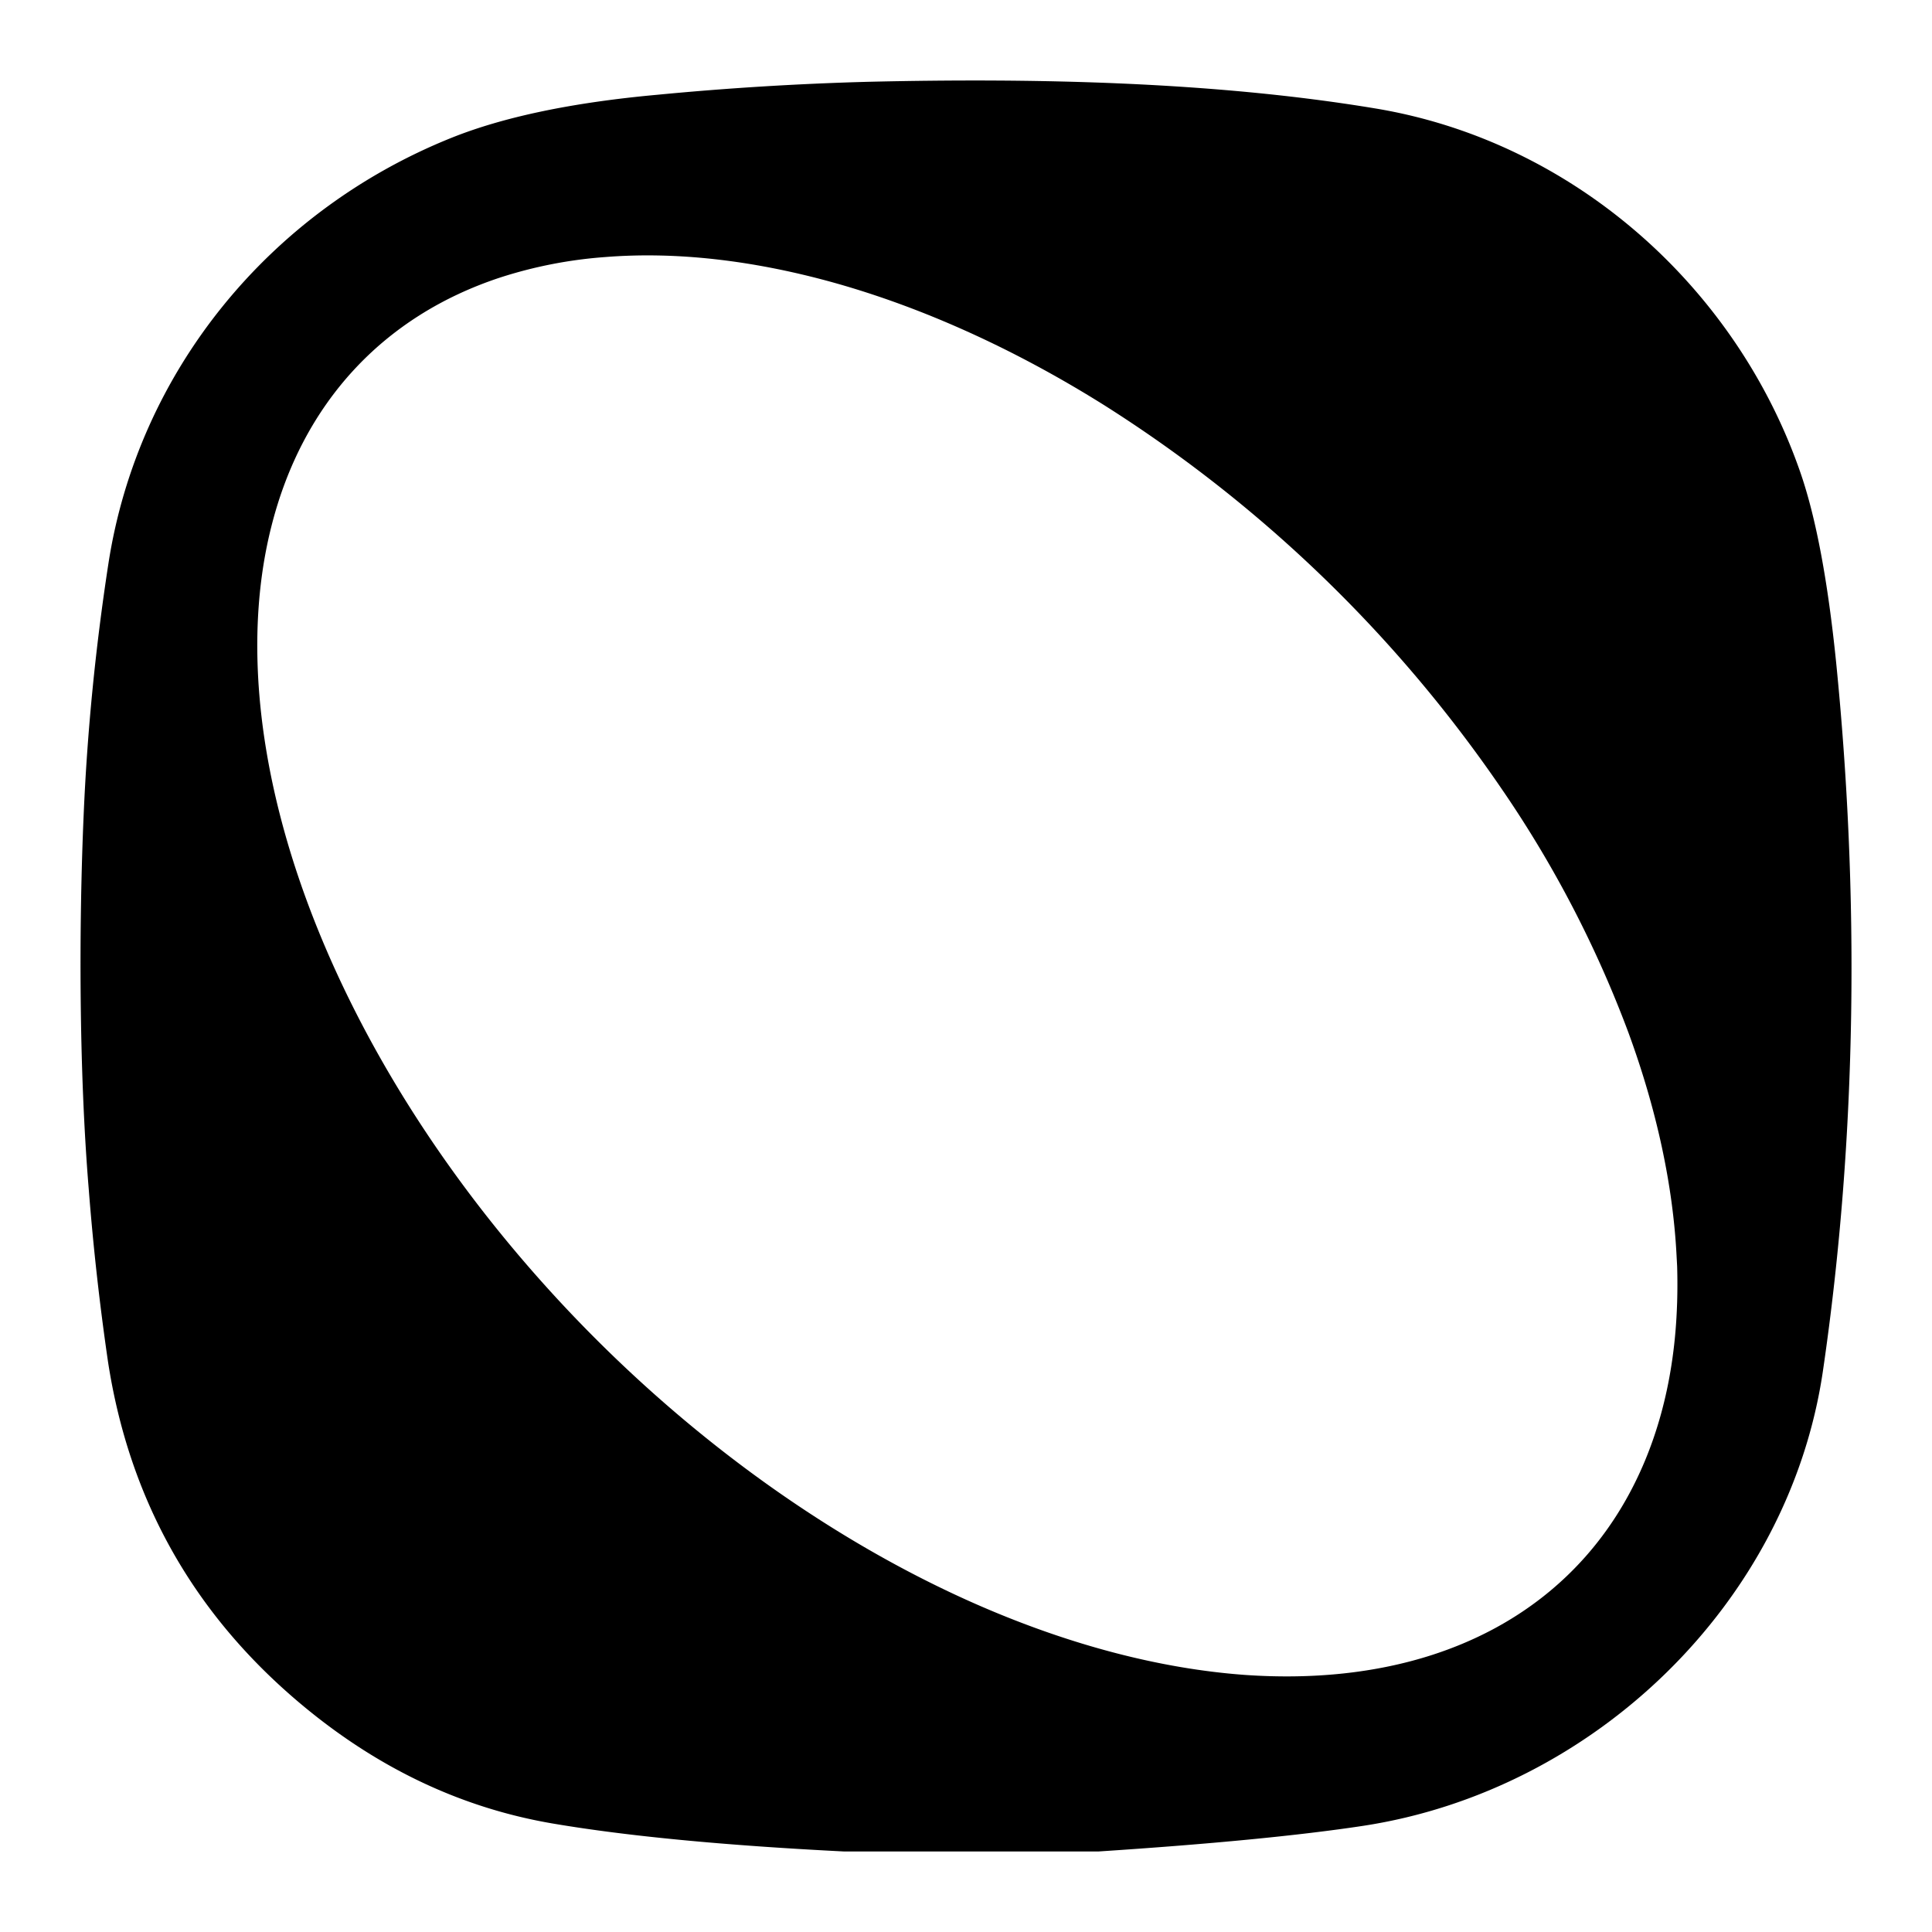 <svg fill="currentColor" fill-rule="evenodd" height="1em" style="flex:none;line-height:1" viewBox="0 0 24 24" width="1em" xmlns="http://www.w3.org/2000/svg"><title>Kolors</title><path clip-rule="evenodd" d="M10.79 1.016c2.021-.047 4.268-.006 6.3.332 2.447.407 4.479 2.209 5.279 4.533.192.56.338 1.343.44 2.346.285 2.845.268 5.852-.164 8.804-.424 2.888-2.85 5.213-5.71 5.65-.79.12-1.889.227-3.294.319h-3.15c-1.49-.075-2.697-.19-3.621-.347-1.166-.198-2.234-.713-3.205-1.547C2.377 20 1.602 18.603 1.342 16.918a32.025 32.025 0 01-.24-2.151c-.124-1.505-.121-3.302-.063-4.64.044-1.033.146-2.073.307-3.121.366-2.383 1.996-4.383 4.26-5.293.647-.26 1.502-.44 2.562-.536a38.17 38.17 0 012.621-.161zm-.426 2.497c-1.003-.28-1.965-.39-2.843-.32a5.54 5.54 0 00-1.3.252c-1.465.48-2.467 1.57-2.851 3.099-.213.845-.23 1.804-.053 2.831.173 1.002.529 2.053 1.052 3.101 1.092 2.192 2.854 4.26 4.942 5.803.93.687 1.903 1.254 2.88 1.677 1.124.486 2.233.774 3.268.85.848.06 1.635-.023 2.332-.248 1.038-.335 1.852-.977 2.376-1.874.398-.68.623-1.494.663-2.405l.004-.101a7.543 7.543 0 000-.449l-.007-.129c-.045-.879-.247-1.816-.599-2.775a13.975 13.975 0 00-1.571-3.021 16.964 16.964 0 00-4.936-4.768c-1.108-.695-2.248-1.212-3.357-1.523z"></path></svg>